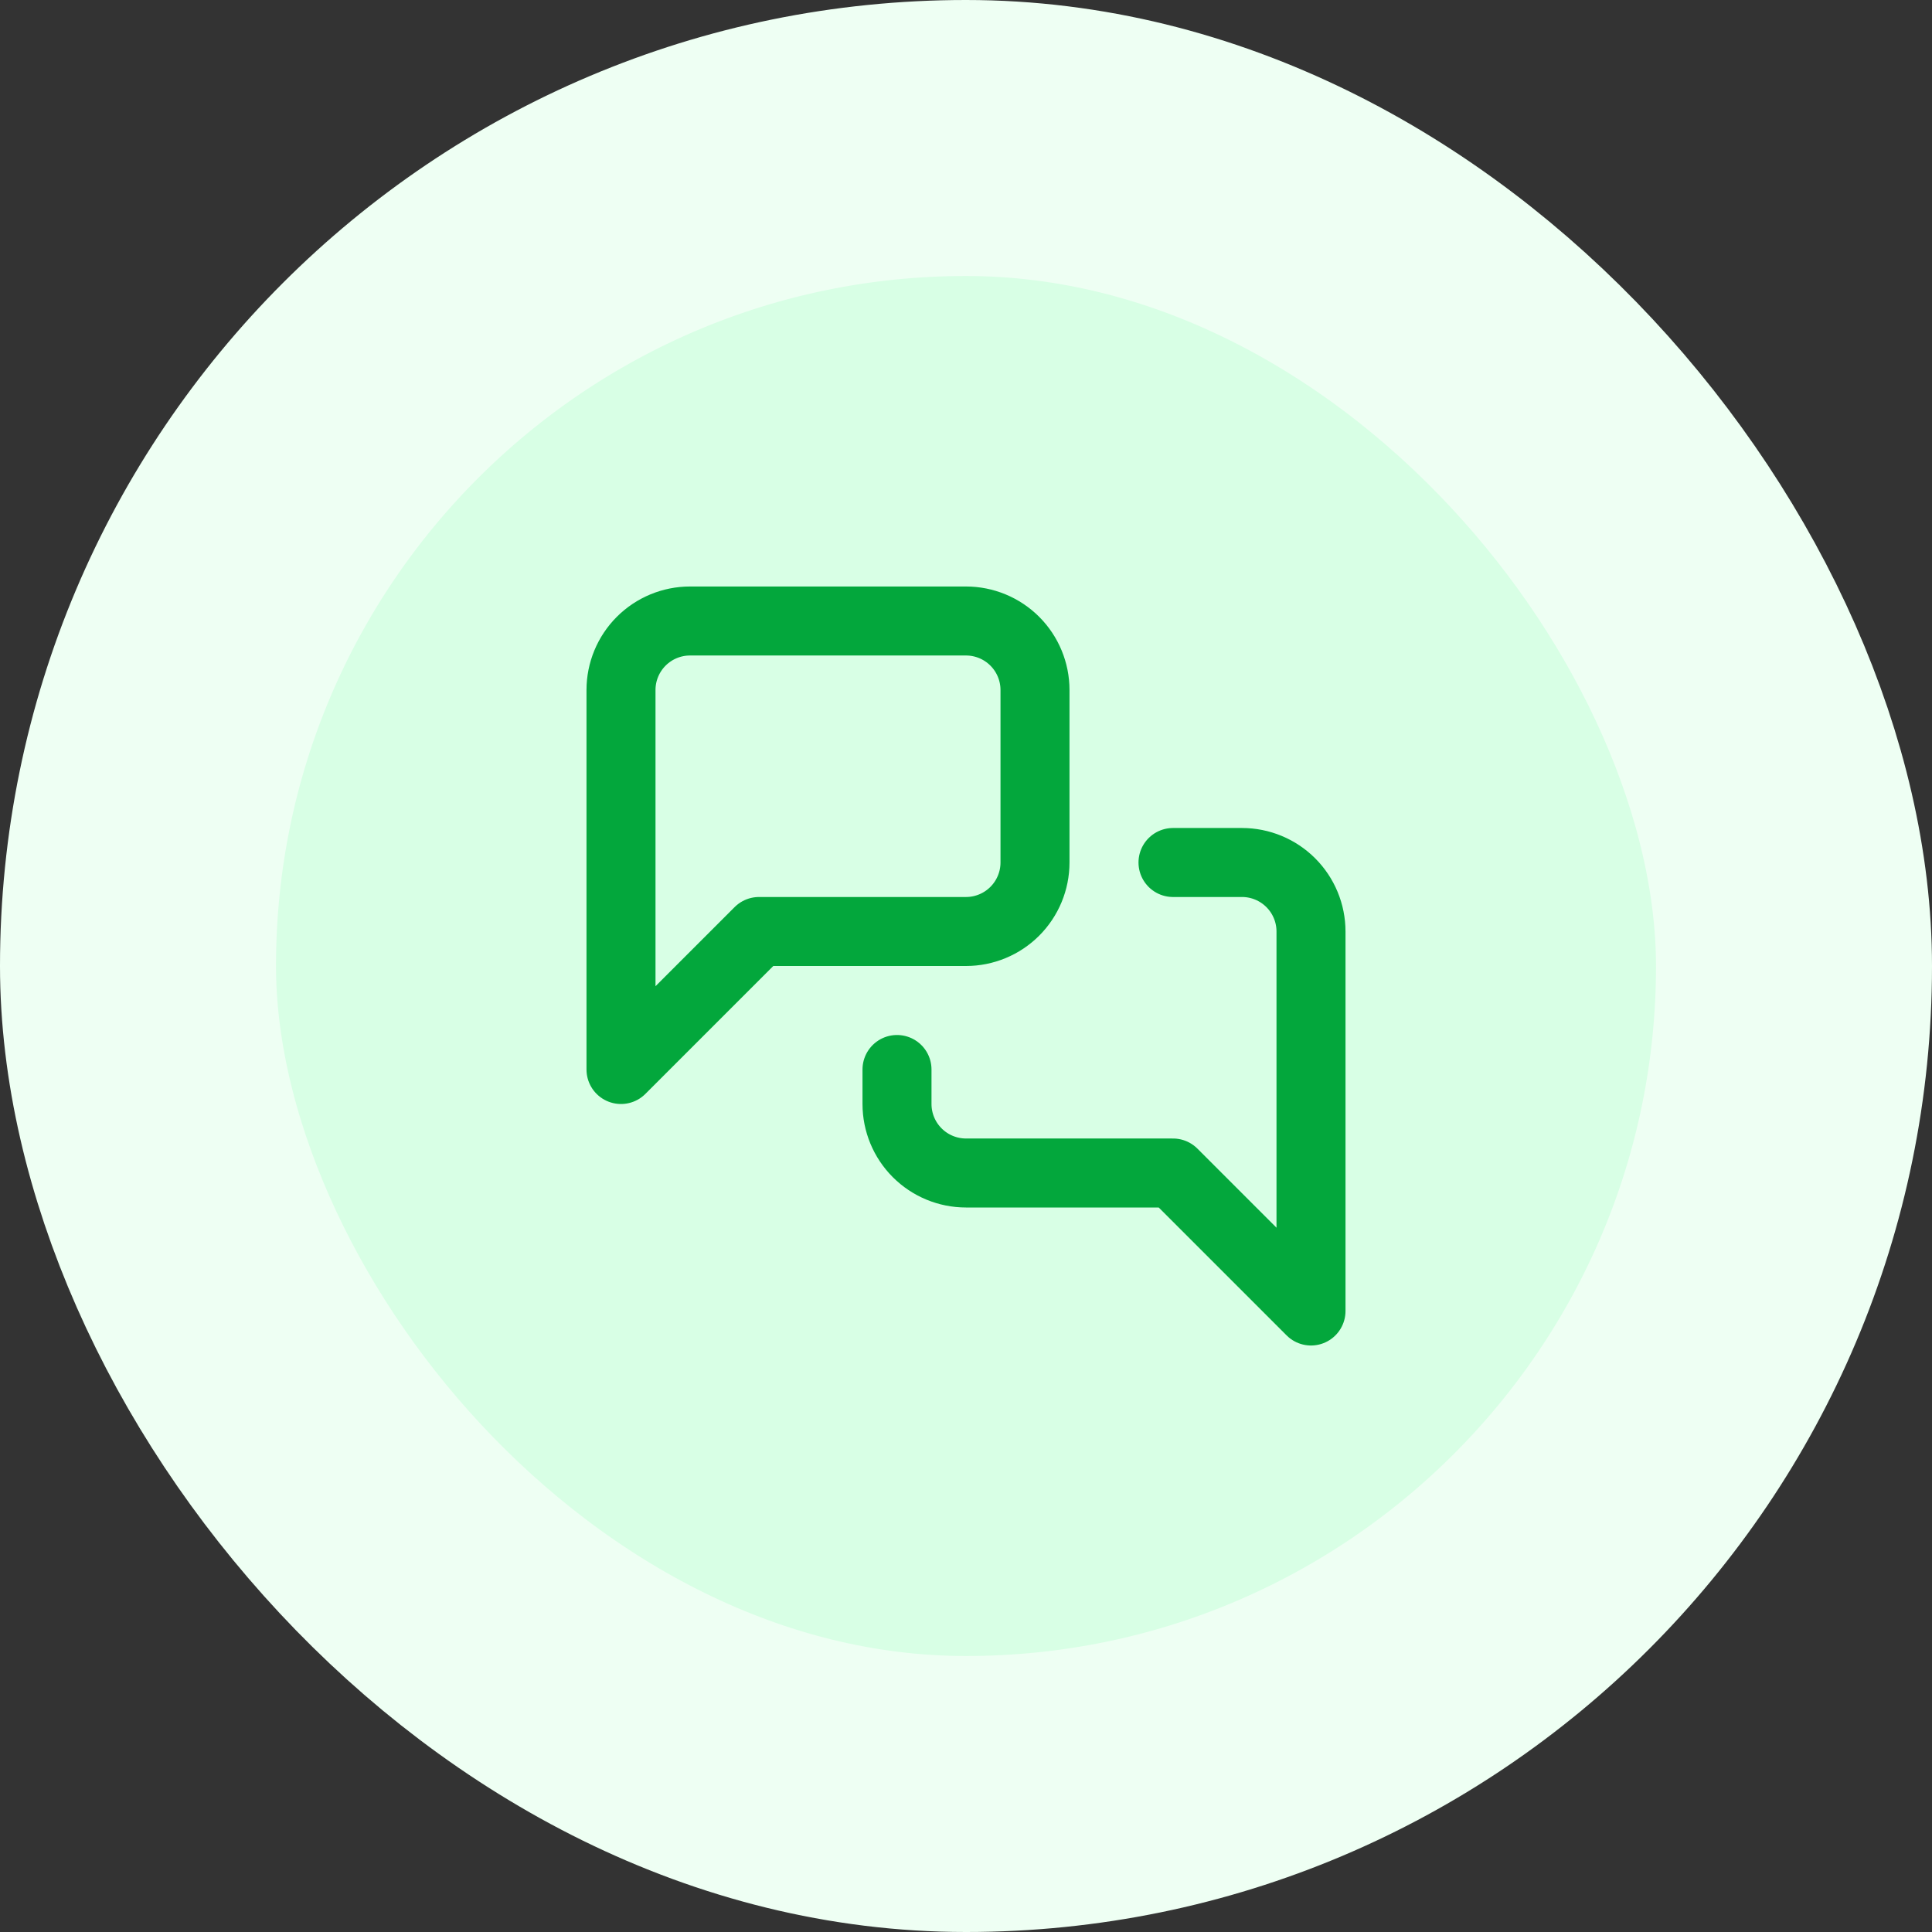 <?xml version="1.0" encoding="UTF-8"?> <svg xmlns="http://www.w3.org/2000/svg" width="56" height="56" viewBox="0 0 56 56" fill="none"><rect x="0" y="0" width="56" height="56" fill="#333333" stroke="none"/><rect x="4" y="4" width="48" height="48" rx="24" fill="#D8FFE5"></rect><rect x="4" y="4" width="48" height="48" rx="24" stroke="#EEFFF3" stroke-width="8"></rect><path d="M34 25H36C36.53 25 37.039 25.211 37.414 25.586C37.789 25.961 38 26.47 38 27V38L34 34H28C27.47 34 26.961 33.789 26.586 33.414C26.211 33.039 26 32.53 26 32V31M30 25C30 25.53 29.789 26.039 29.414 26.414C29.039 26.789 28.53 27 28 27H22L18 31V20C18 19.47 18.211 18.961 18.586 18.586C18.961 18.211 19.47 18 20 18H28C28.53 18 29.039 18.211 29.414 18.586C29.789 18.961 30 19.47 30 20V25Z" stroke="#03A73C" stroke-width="2" stroke-linecap="round" stroke-linejoin="round"></path></svg> 